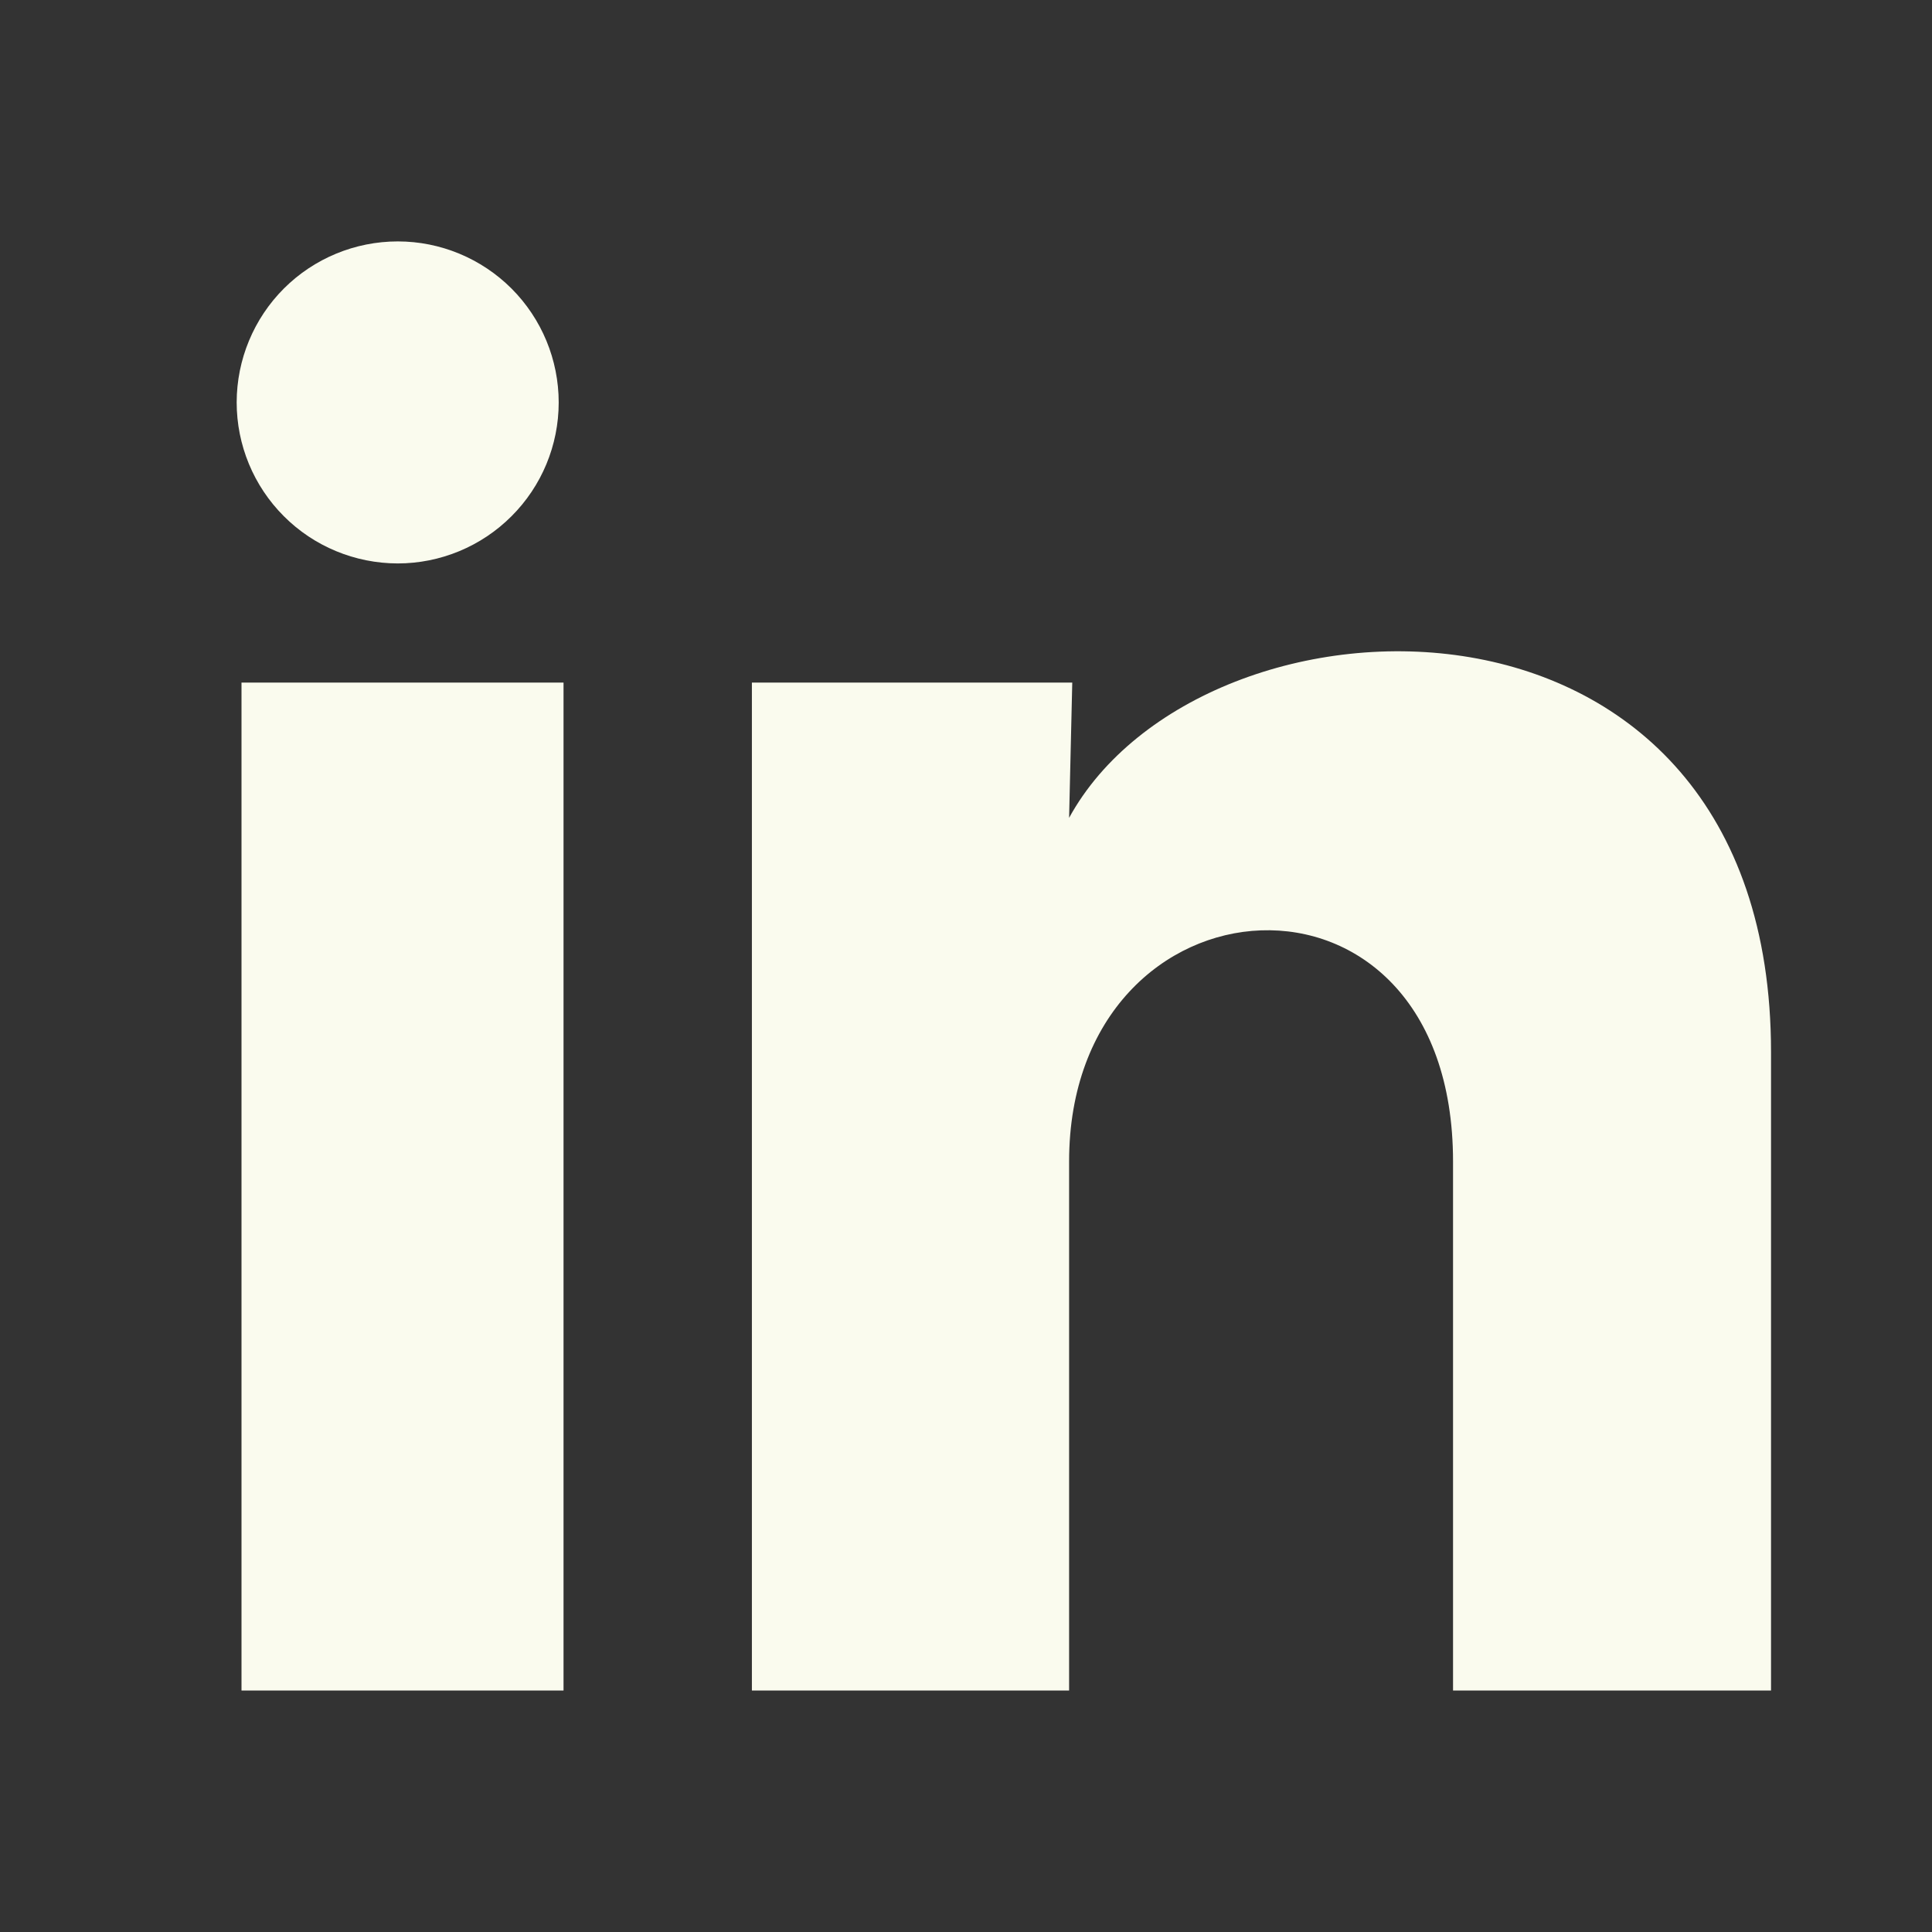 <svg width="22" height="22" viewBox="0 0 22 22" fill="none" xmlns="http://www.w3.org/2000/svg">
<rect x="0" y="0" width="22" height="22" fill="#333333" stroke="none"/>
<g clip-path="url(#clip0_351_296)">
<path d="M6.362 4.583C6.362 5.07 6.168 5.536 5.824 5.879C5.48 6.223 5.014 6.416 4.528 6.416C4.042 6.415 3.575 6.222 3.232 5.878C2.888 5.534 2.695 5.068 2.695 4.581C2.696 4.095 2.889 3.629 3.233 3.285C3.577 2.942 4.043 2.749 4.53 2.749C5.016 2.749 5.482 2.943 5.826 3.287C6.169 3.631 6.362 4.097 6.362 4.583ZM6.417 7.773H2.75V19.25H6.417V7.773ZM12.21 7.773H8.562V19.25H12.174V13.227C12.174 9.872 16.546 9.561 16.546 13.227V19.25H20.167V11.981C20.167 6.325 13.695 6.536 12.174 9.313L12.21 7.773Z" fill="#FAFBEE"/>
</g>
<defs>
<clipPath id="clip0_351_296">
<rect width="22" height="22" fill="white"/>
</clipPath>
</defs>
</svg>
